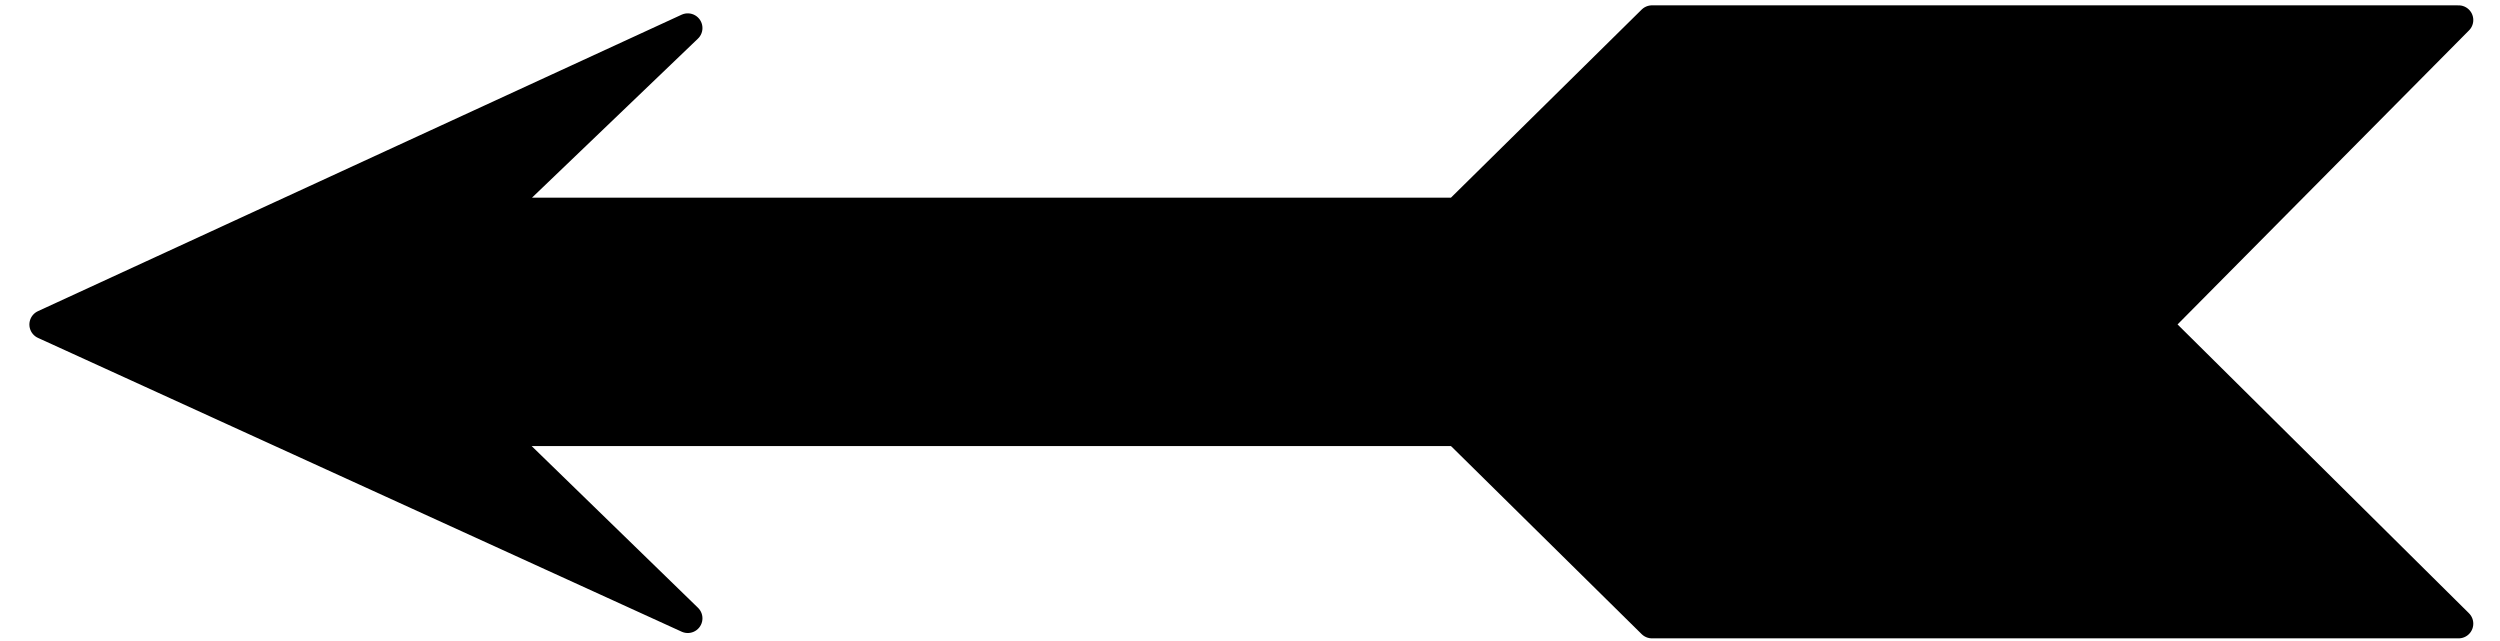 <svg xmlns="http://www.w3.org/2000/svg" width="1.3in" height="32" fill-rule="evenodd" stroke-linecap="round" preserveAspectRatio="none" viewBox="0 0 1872 480"><style>.pen2{stroke:#000;stroke-width:22;stroke-linejoin:round}</style><path d="m1615 243 226-228h-604l-146 144H371L515 21 33 243l482 220-144-140h720l146 144h604l-226-224z" style="stroke:none;fill:#000"/><path fill="none" d="m1615 243 226-228h-604l-146 144H371L515 21 33 243l482 220-144-140h720" class="pen2"/><path fill="none" d="m1091 323 146 144h604l-226-224" class="pen2"/></svg>
